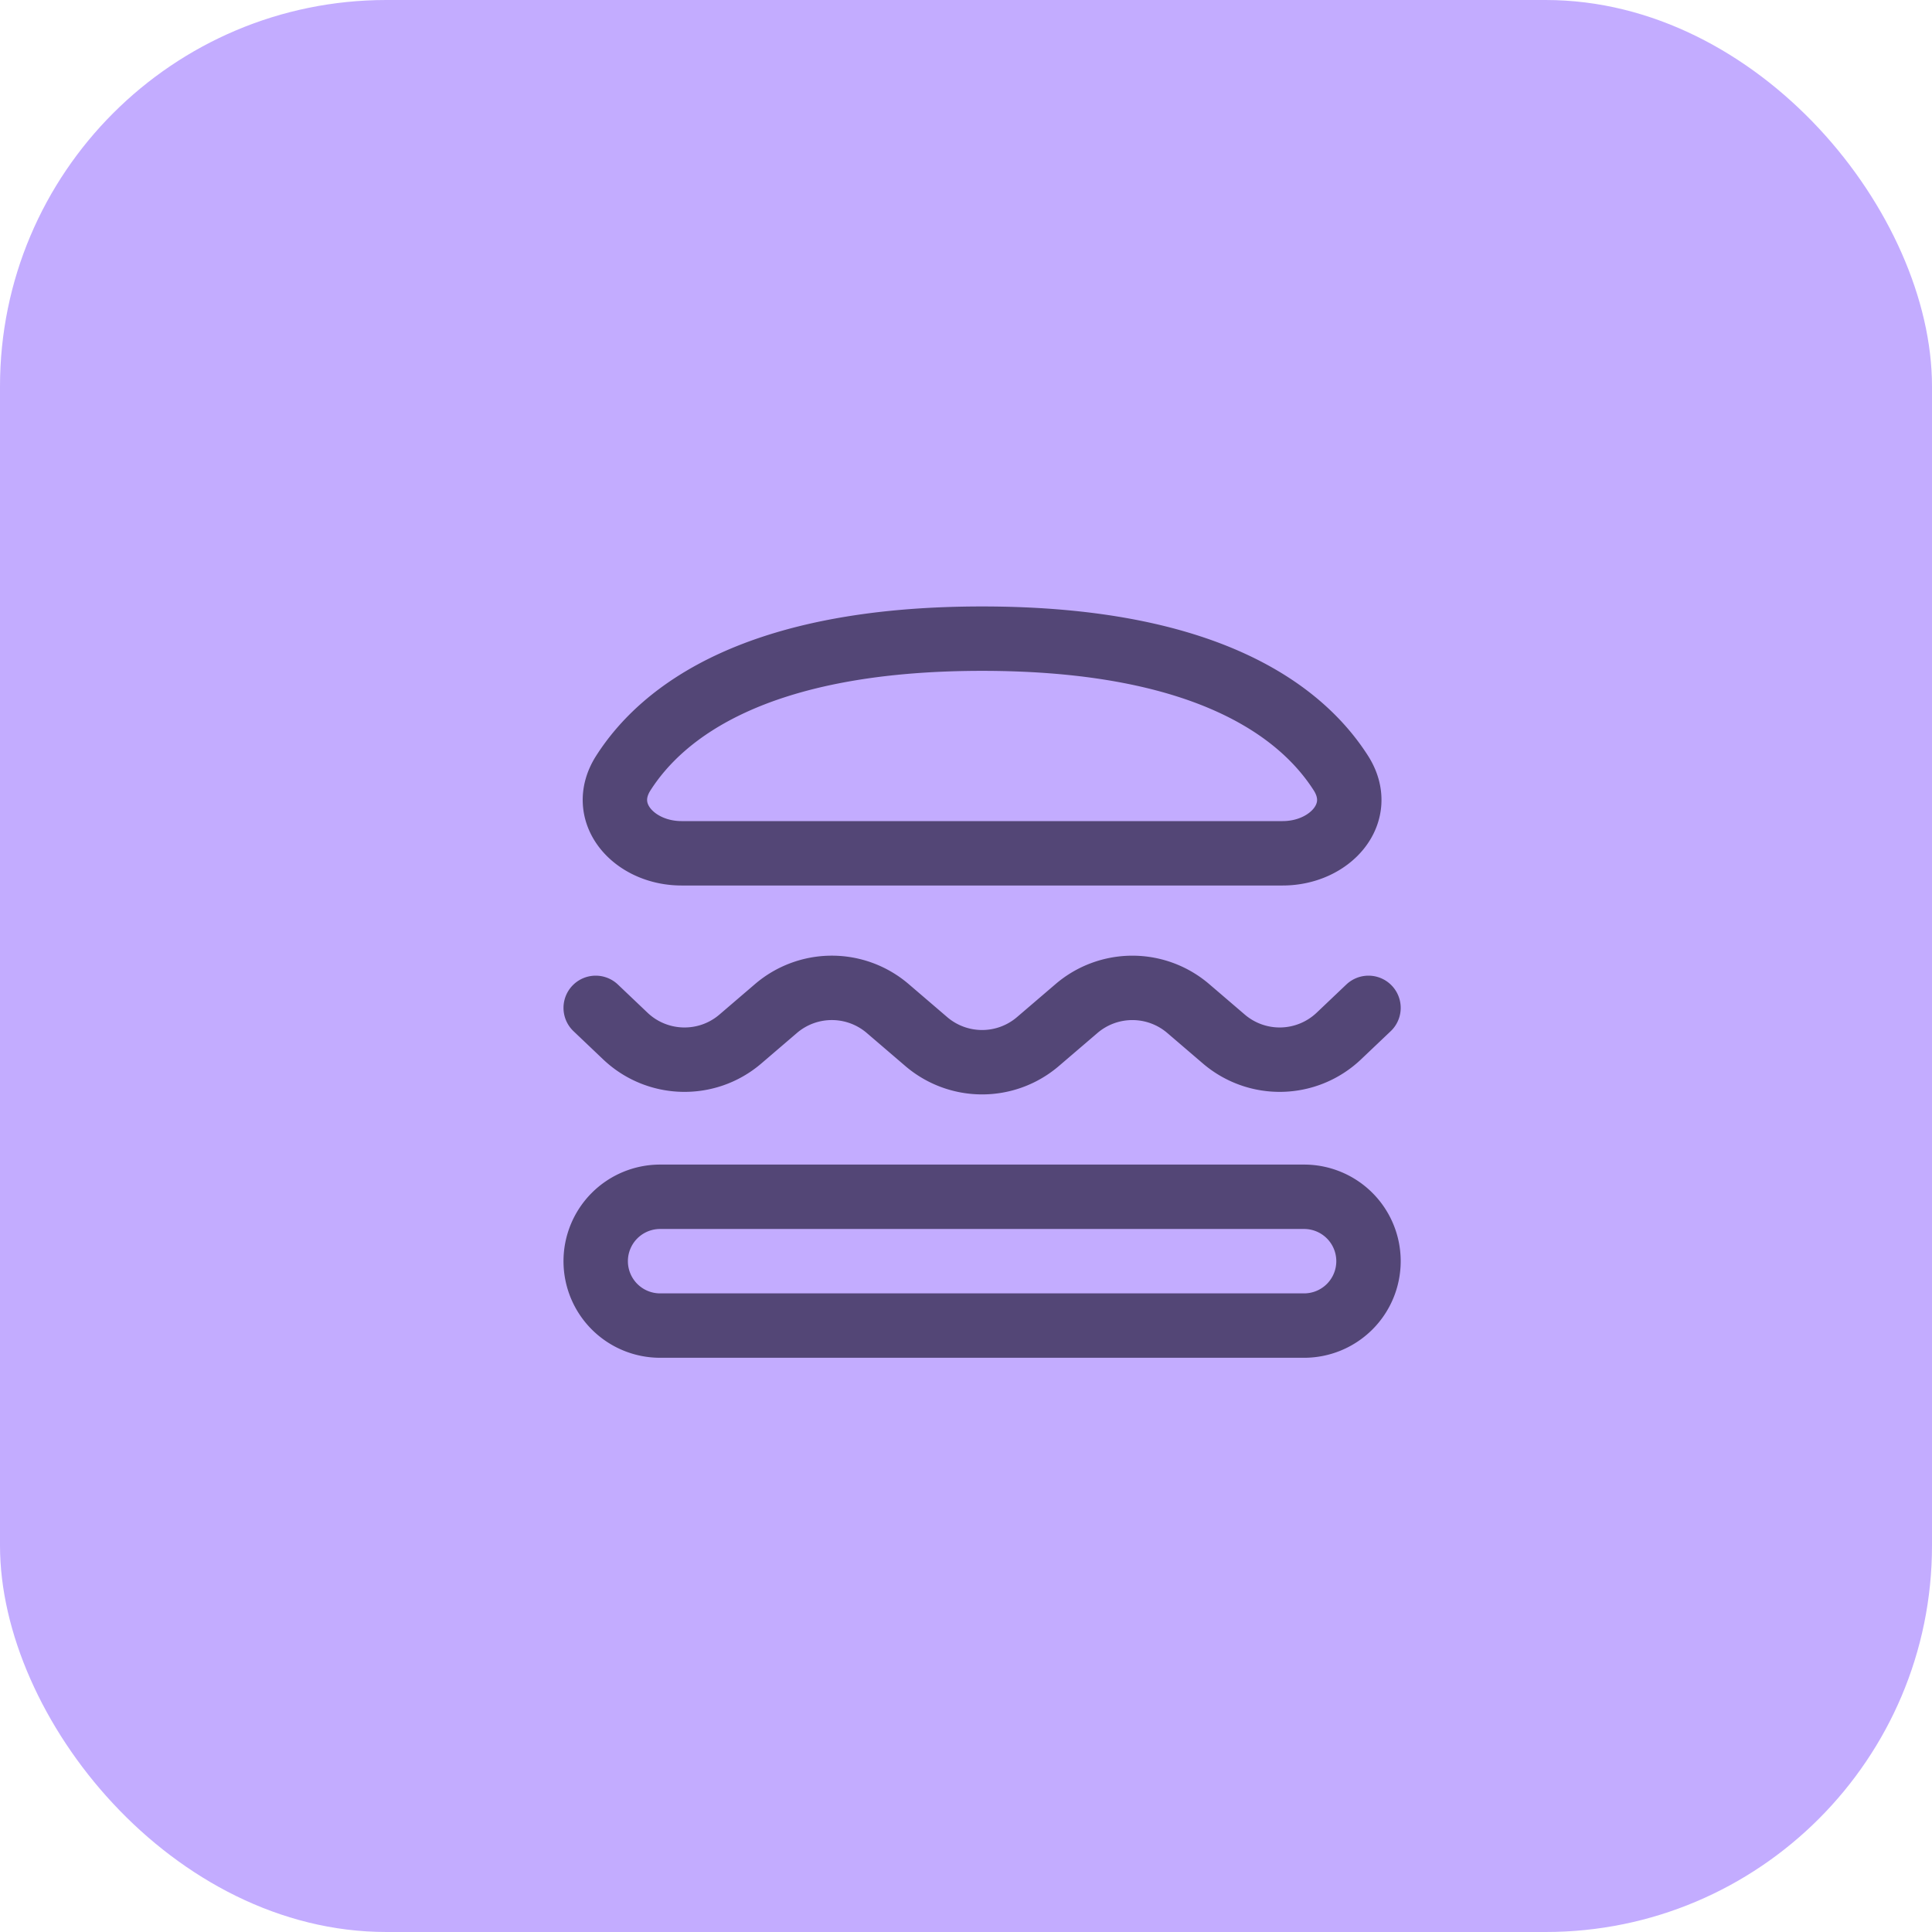 <svg xmlns="http://www.w3.org/2000/svg" width="60" height="60" fill="none"><rect width="60" height="60" fill="#C3ACFF" rx="12"/><path stroke="#534676" stroke-linecap="round" stroke-linejoin="round" stroke-width="2" d="m42.5 31.3-.922.876a2.667 2.667 0 0 1-3.572.091l-1.104-.946a2.667 2.667 0 0 0-3.47 0l-1.197 1.025a2.666 2.666 0 0 1-3.47 0l-1.196-1.025a2.667 2.667 0 0 0-3.471 0l-1.104.946c-1.038.89-2.58.85-3.572-.09L18.5 31.3m12-11.466c-7.019 0-9.932 2.28-11.142 4.174-.793 1.241.336 2.492 1.809 2.492h18.666c1.473 0 2.602-1.251 1.809-2.492-1.21-1.894-4.123-4.174-11.142-4.174zm-10 17.333h20a2 2 0 0 1 2 2v0a2 2 0 0 1-2 2h-20a2 2 0 0 1-2-2v0a2 2 0 0 1 2-2z"/></svg>